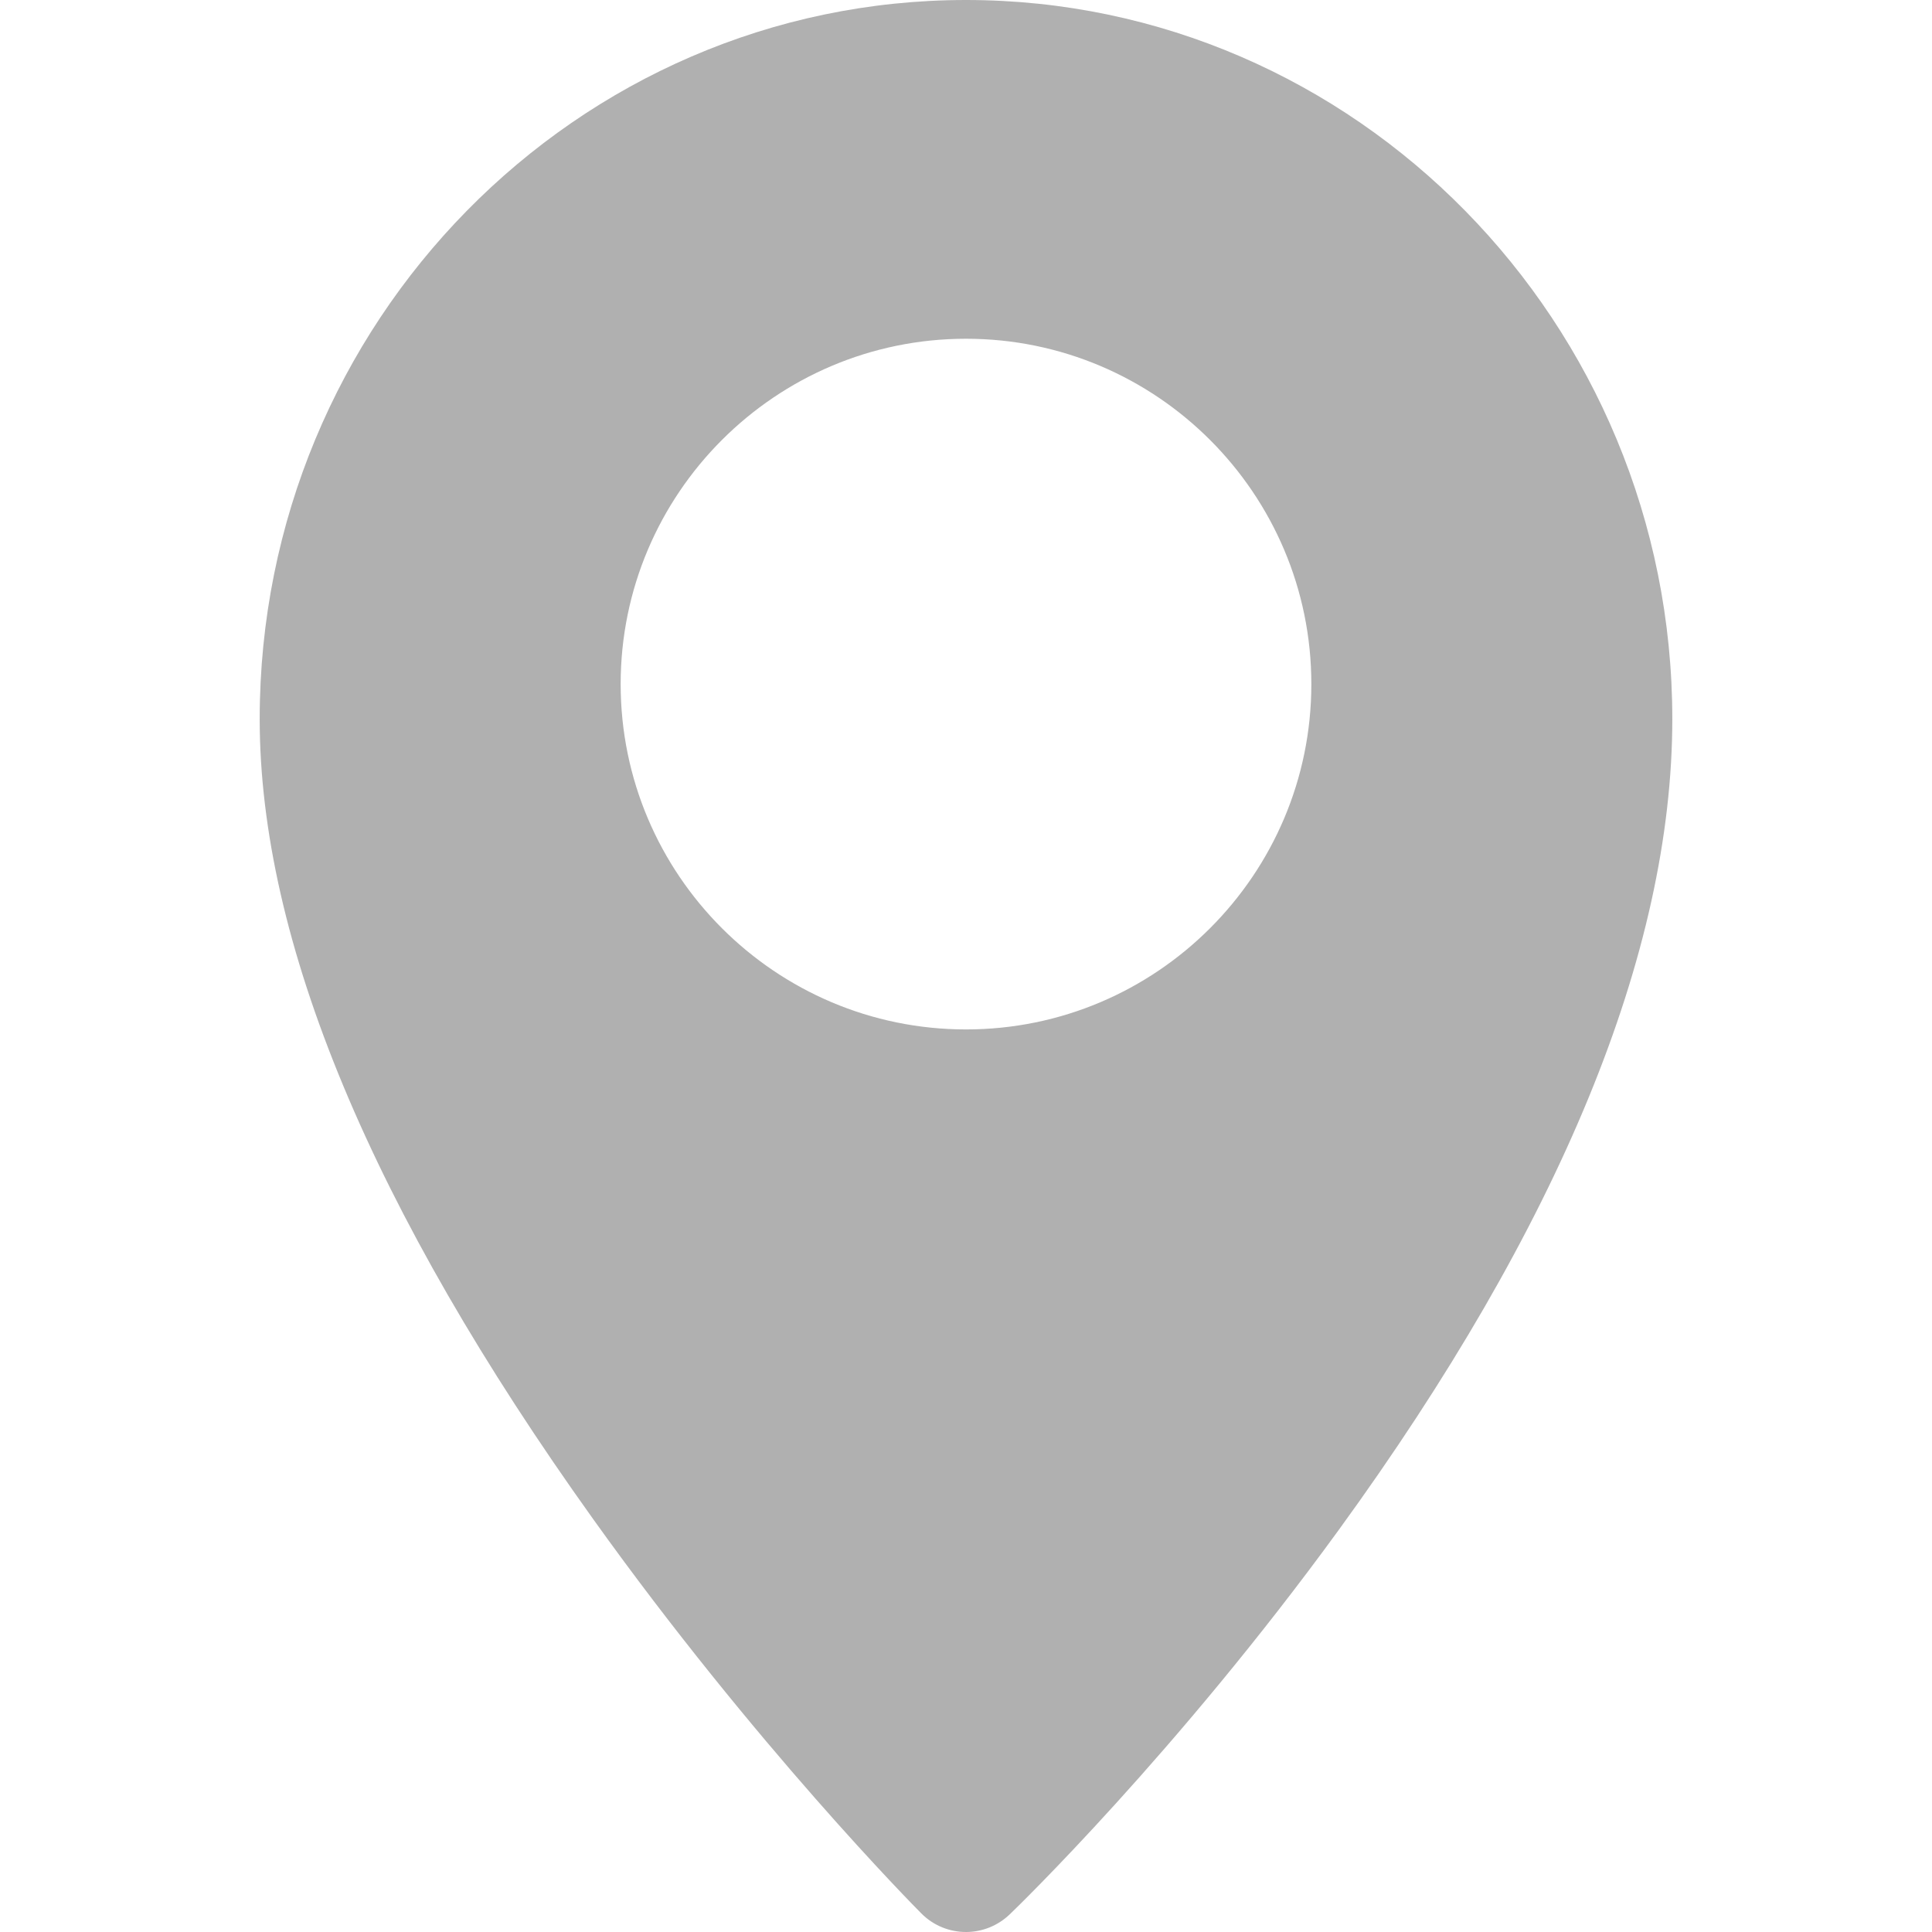 <?xml version="1.0" encoding="UTF-8"?> <svg xmlns="http://www.w3.org/2000/svg" width="12" height="12" viewBox="0 0 12 12" fill="none"> <path d="M6 0C3.581 0 1.613 2.003 1.613 4.466C1.613 5.843 2.31 7.515 3.684 9.435C4.689 10.84 5.68 11.842 5.722 11.884C5.798 11.961 5.899 12 6 12C6.098 12 6.196 11.963 6.272 11.89C6.314 11.85 7.307 10.889 8.315 9.503C9.69 7.611 10.387 5.917 10.387 4.466C10.387 2.003 8.419 0 6 0ZM6 6.394C4.817 6.394 3.855 5.432 3.855 4.249C3.855 3.066 4.817 2.104 6 2.104C7.183 2.104 8.145 3.066 8.145 4.249C8.145 5.432 7.183 6.394 6 6.394Z" fill="#B0B0B0"></path> </svg> 